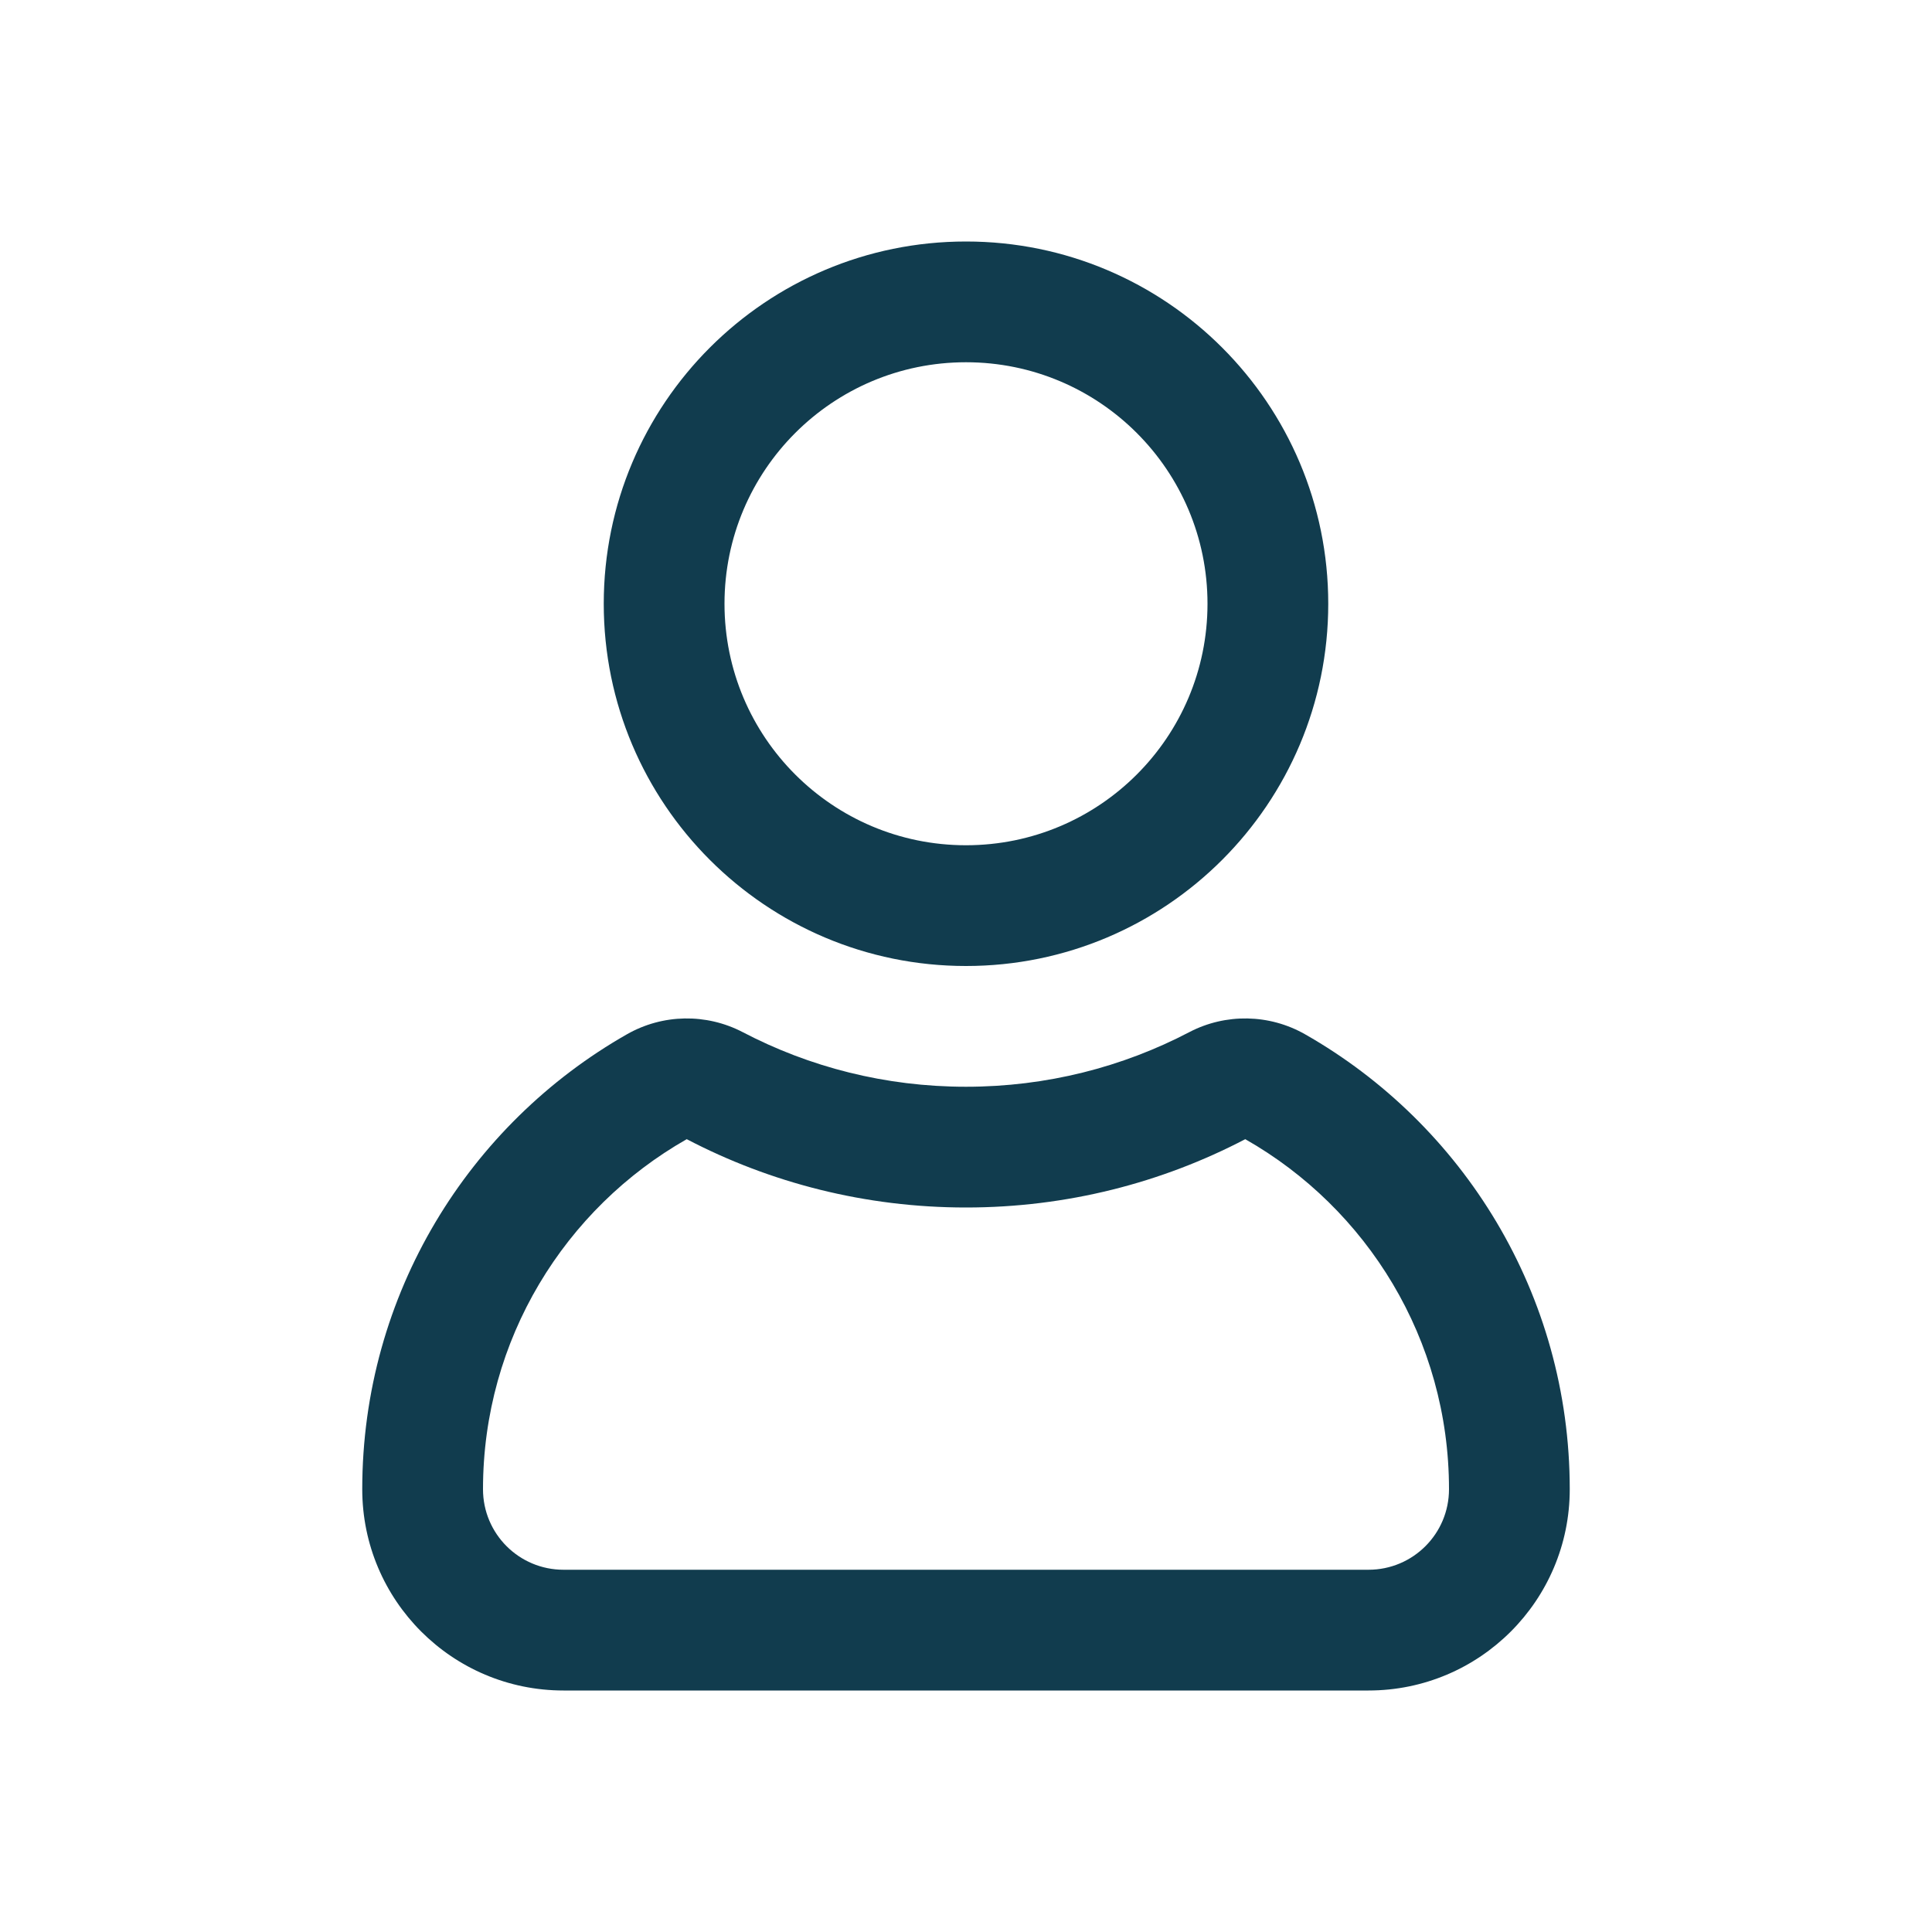 <svg width="22" height="22" viewBox="0 0 22 22" fill="none" xmlns="http://www.w3.org/2000/svg">
<g id="User">
<path id="Combined Shape (Stroke)" fill-rule="evenodd" clip-rule="evenodd" d="M7.14 11.777C7.546 11.546 8.042 11.537 8.457 11.753C9.216 12.15 10.08 12.375 11 12.375C11.92 12.375 12.784 12.15 13.543 11.753C13.957 11.537 14.454 11.546 14.86 11.777C16.658 12.8 17.875 14.736 17.875 16.958C17.875 18.224 16.849 19.25 15.583 19.25H6.417C5.151 19.25 4.125 18.224 4.125 16.958C4.125 14.736 5.342 12.8 7.14 11.777ZM14.18 12.972C15.566 13.76 16.5 15.25 16.5 16.958C16.5 17.465 16.09 17.875 15.583 17.875H6.417C5.91 17.875 5.5 17.465 5.5 16.958C5.5 15.25 6.434 13.76 7.82 12.972C8.771 13.469 9.853 13.75 11 13.75C12.147 13.75 13.229 13.469 14.18 12.972Z" fill="#113C4E"/>
<path id="Oval_10 (Stroke)" fill-rule="evenodd" clip-rule="evenodd" d="M11 4.125C9.481 4.125 8.25 5.356 8.25 6.875C8.25 8.394 9.481 9.625 11 9.625C12.519 9.625 13.75 8.394 13.75 6.875C13.75 5.356 12.519 4.125 11 4.125ZM6.875 6.875C6.875 4.597 8.722 2.75 11 2.75C13.278 2.75 15.125 4.597 15.125 6.875C15.125 9.153 13.278 11 11 11C8.722 11 6.875 9.153 6.875 6.875Z" fill="#113C4E"/>
</g>
</svg>
